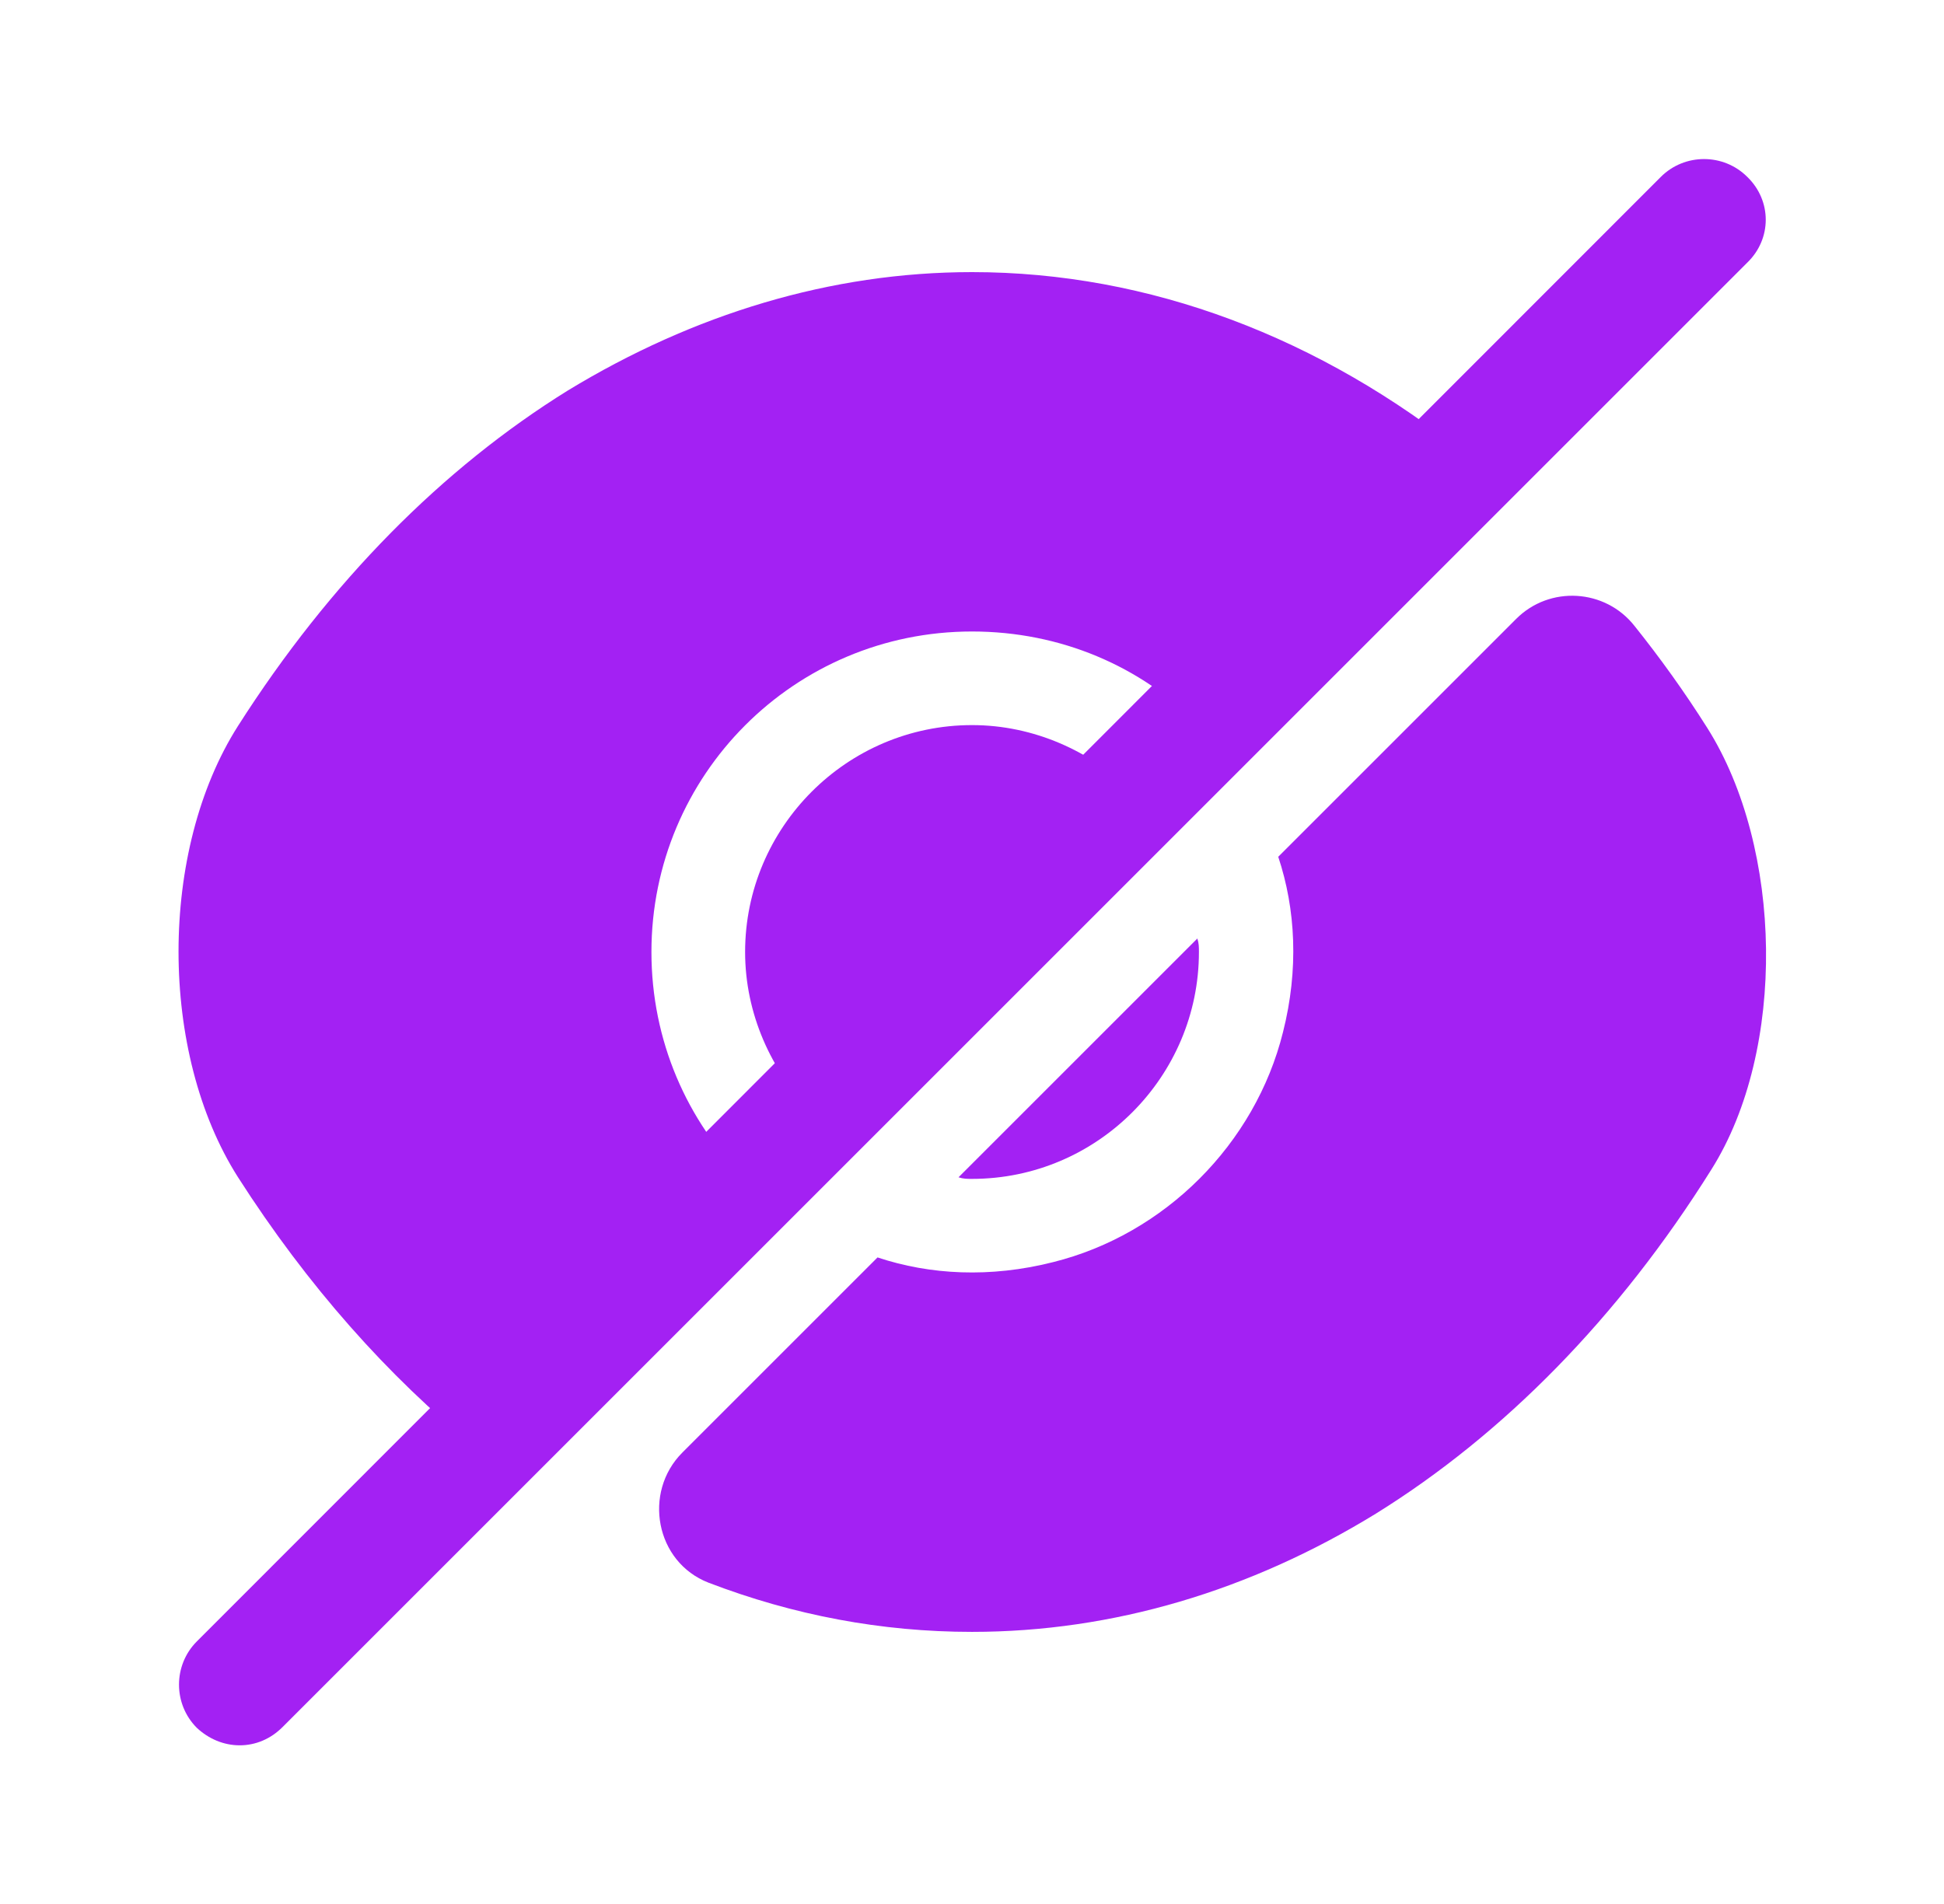 <svg width="49" height="48" viewBox="0 0 49 48" fill="none" xmlns="http://www.w3.org/2000/svg">
<path d="M43.039 18.36C42.459 17.44 41.839 16.58 41.199 15.78C40.459 14.84 39.059 14.76 38.219 15.6L32.219 21.6C32.659 22.92 32.739 24.44 32.339 26.02C31.639 28.84 29.359 31.12 26.539 31.82C24.959 32.22 23.439 32.14 22.119 31.7C22.119 31.7 19.259 34.56 17.199 36.62C16.199 37.62 16.519 39.38 17.859 39.9C19.999 40.72 22.219 41.14 24.499 41.14C28.059 41.14 31.519 40.1 34.679 38.16C37.899 36.16 40.799 33.22 43.139 29.48C45.039 26.46 44.939 21.38 43.039 18.36Z" fill="#A321F3"/>
<path d="M28.541 19.96L20.461 28.04C19.441 27 18.781 25.56 18.781 24C18.781 20.86 21.341 18.28 24.501 18.28C26.061 18.28 27.501 18.94 28.541 19.96Z" fill="#A321F3"/>
<path d="M37 11.5L30.22 18.28C28.76 16.8 26.74 15.92 24.5 15.92C20.02 15.92 16.42 19.54 16.42 24C16.42 26.24 17.32 28.26 18.78 29.72L12.02 36.5H12C9.78 34.7 7.74 32.4 6 29.68C4 26.54 4 21.44 6 18.3C8.32 14.66 11.16 11.8 14.32 9.84C17.48 7.92 20.94 6.86 24.5 6.86C28.96 6.86 33.28 8.5 37 11.5Z" fill="#A321F3"/>
<path d="M30.22 24C30.22 27.14 27.66 29.72 24.5 29.72C24.38 29.72 24.28 29.72 24.16 29.68L30.18 23.66C30.22 23.78 30.22 23.88 30.22 24Z" fill="#A321F3"/>
<path d="M44.042 4.46C43.442 3.86 42.462 3.86 41.862 4.46L4.962 41.38C4.362 41.98 4.362 42.96 4.962 43.56C5.262 43.84 5.642 44 6.042 44C6.442 44 6.822 43.84 7.122 43.54L44.042 6.62C44.662 6.02 44.662 5.06 44.042 4.46Z" fill="#A321F3"/>
</svg>
